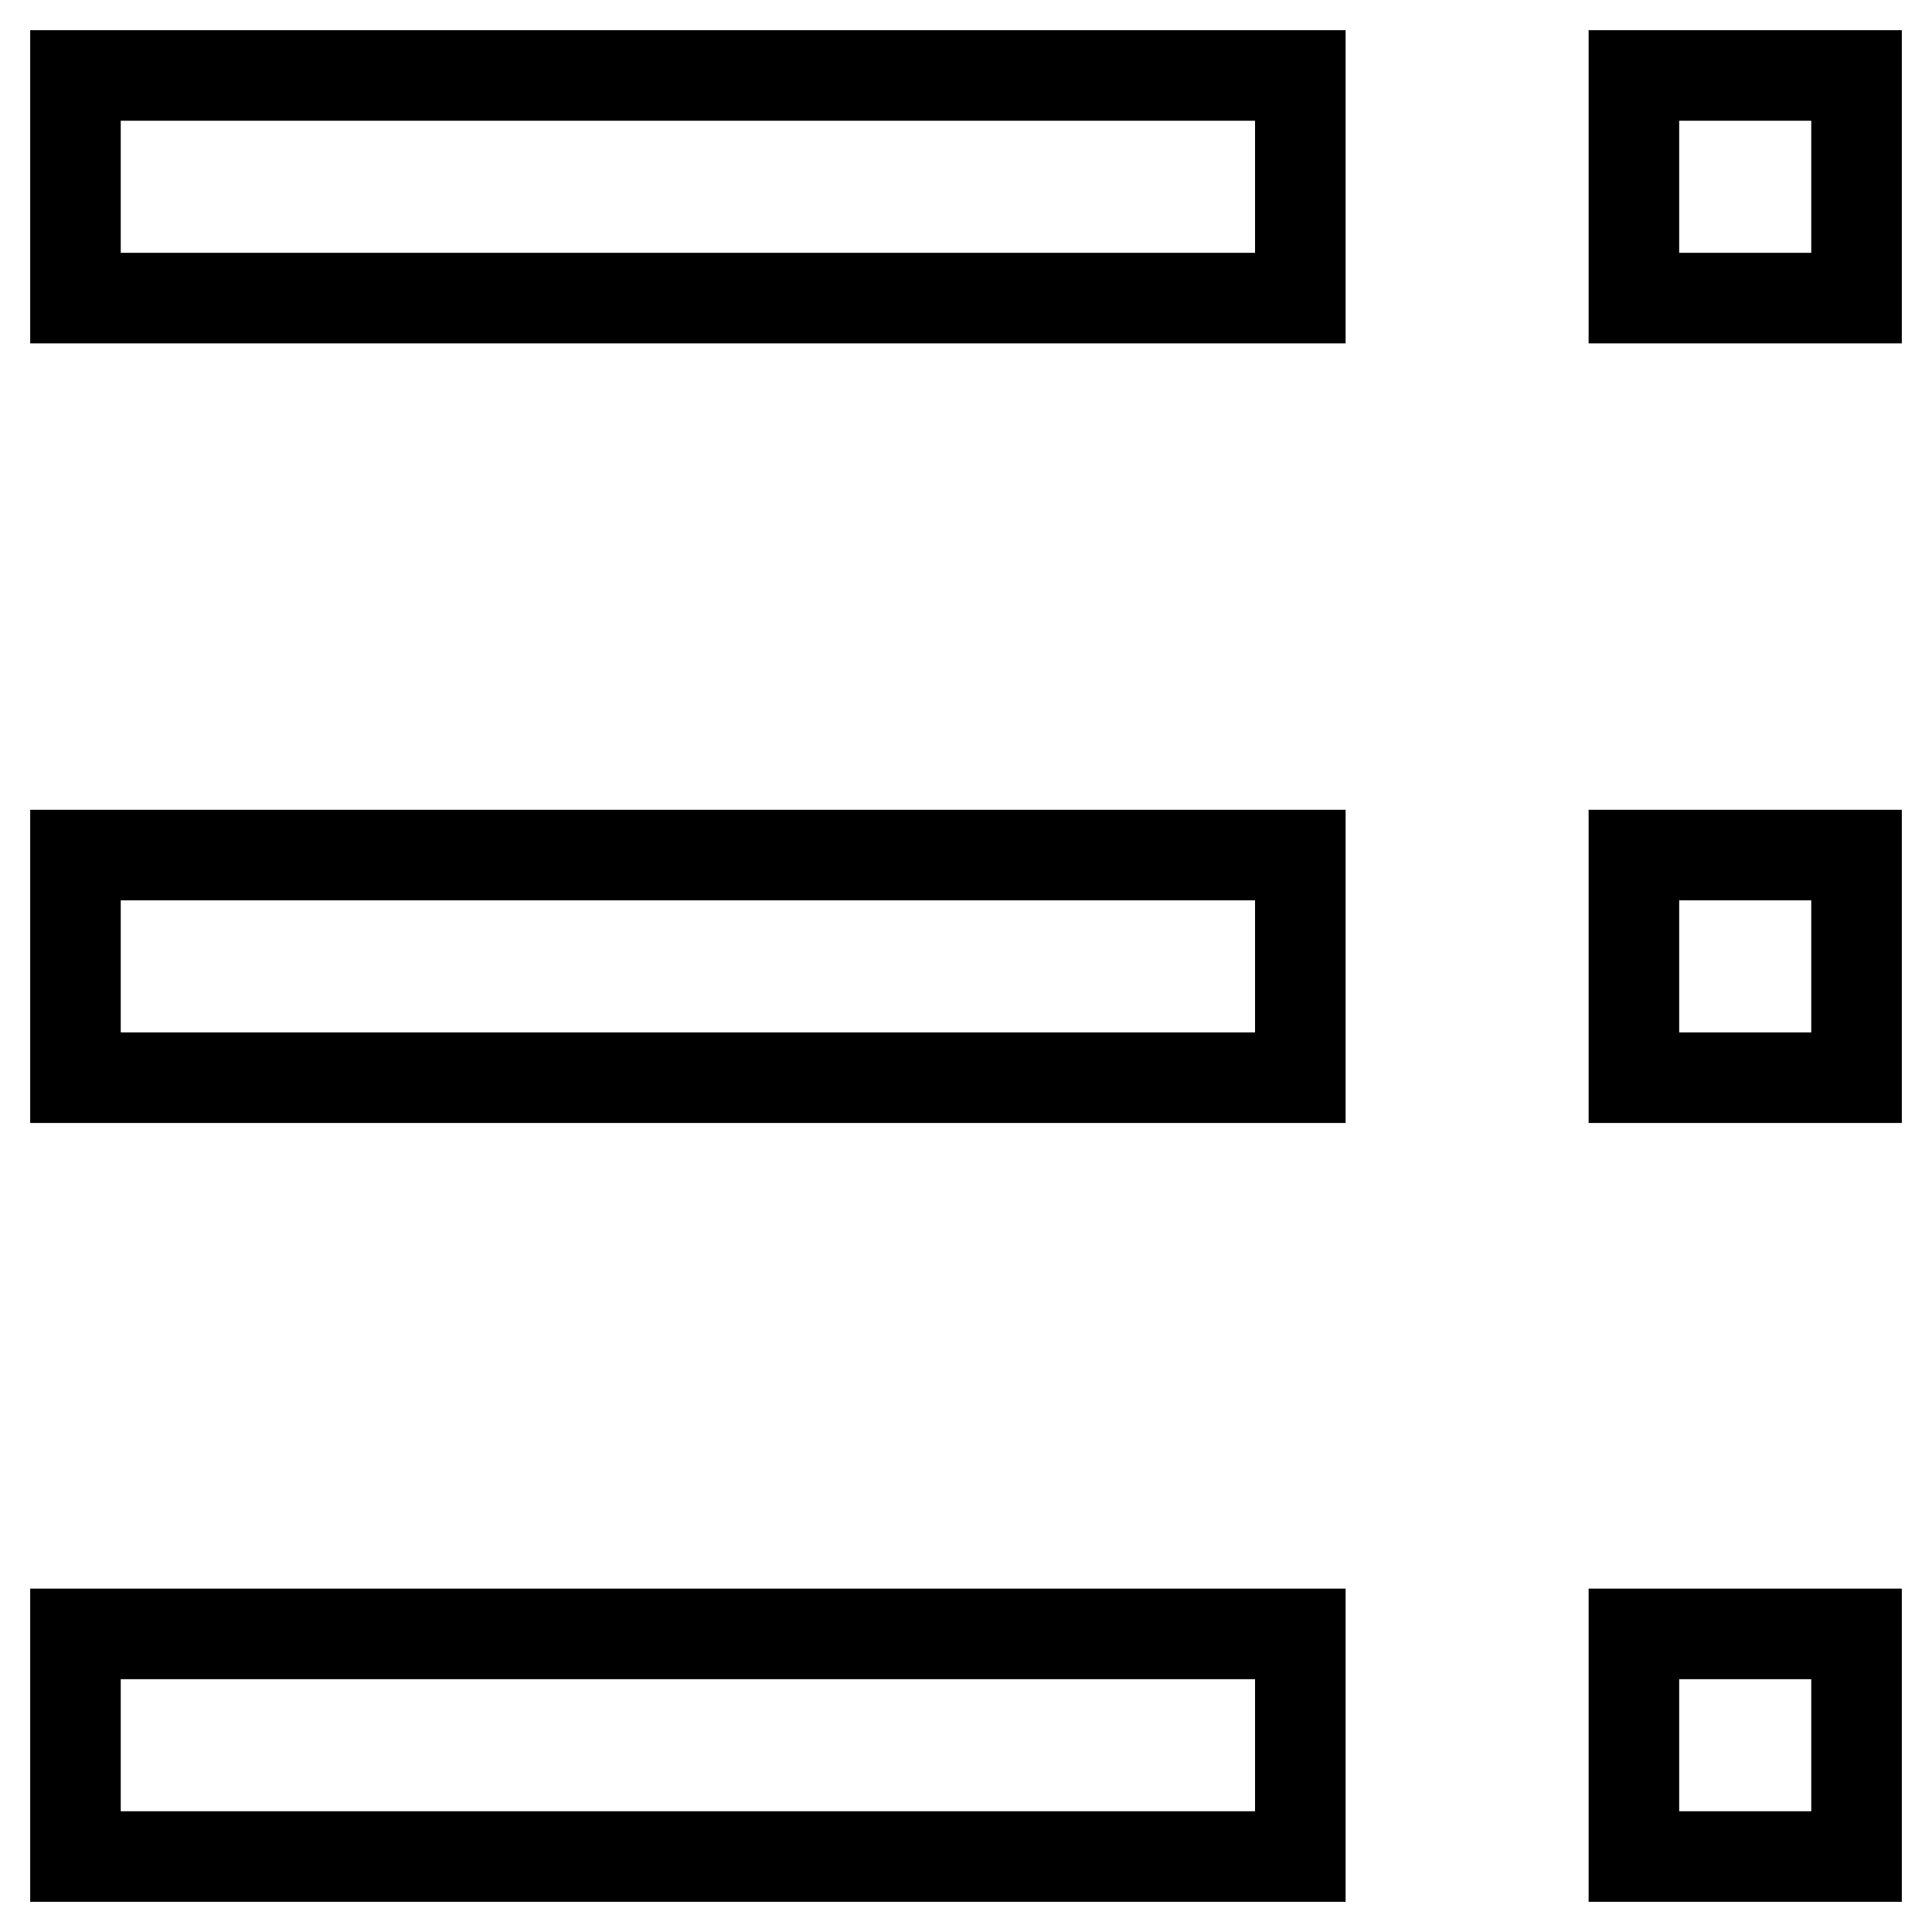 <?xml version="1.0" encoding="utf-8"?>
<!-- Svg Vector Icons : http://www.onlinewebfonts.com/icon -->
<!DOCTYPE svg PUBLIC "-//W3C//DTD SVG 1.1//EN" "http://www.w3.org/Graphics/SVG/1.1/DTD/svg11.dtd">
<svg version="1.1" xmlns="http://www.w3.org/2000/svg" xmlns:xlink="http://www.w3.org/1999/xlink" x="0px" y="0px" viewBox="0 0 256 256" enable-background="new 0 0 256 256" xml:space="preserve">
<g> <path stroke-width="12" fill-opacity="0" stroke="#000000"  d="M216.5,10H246v29.5h-29.5V10z M10,10h162.3v29.5H10V10z M216.5,113.3H246v29.5h-29.5V113.3z M10,113.3 h162.3v29.5H10V113.3z M216.5,216.5H246V246h-29.5V216.5z M10,216.5h162.3V246H10V216.5z"/></g>
</svg>